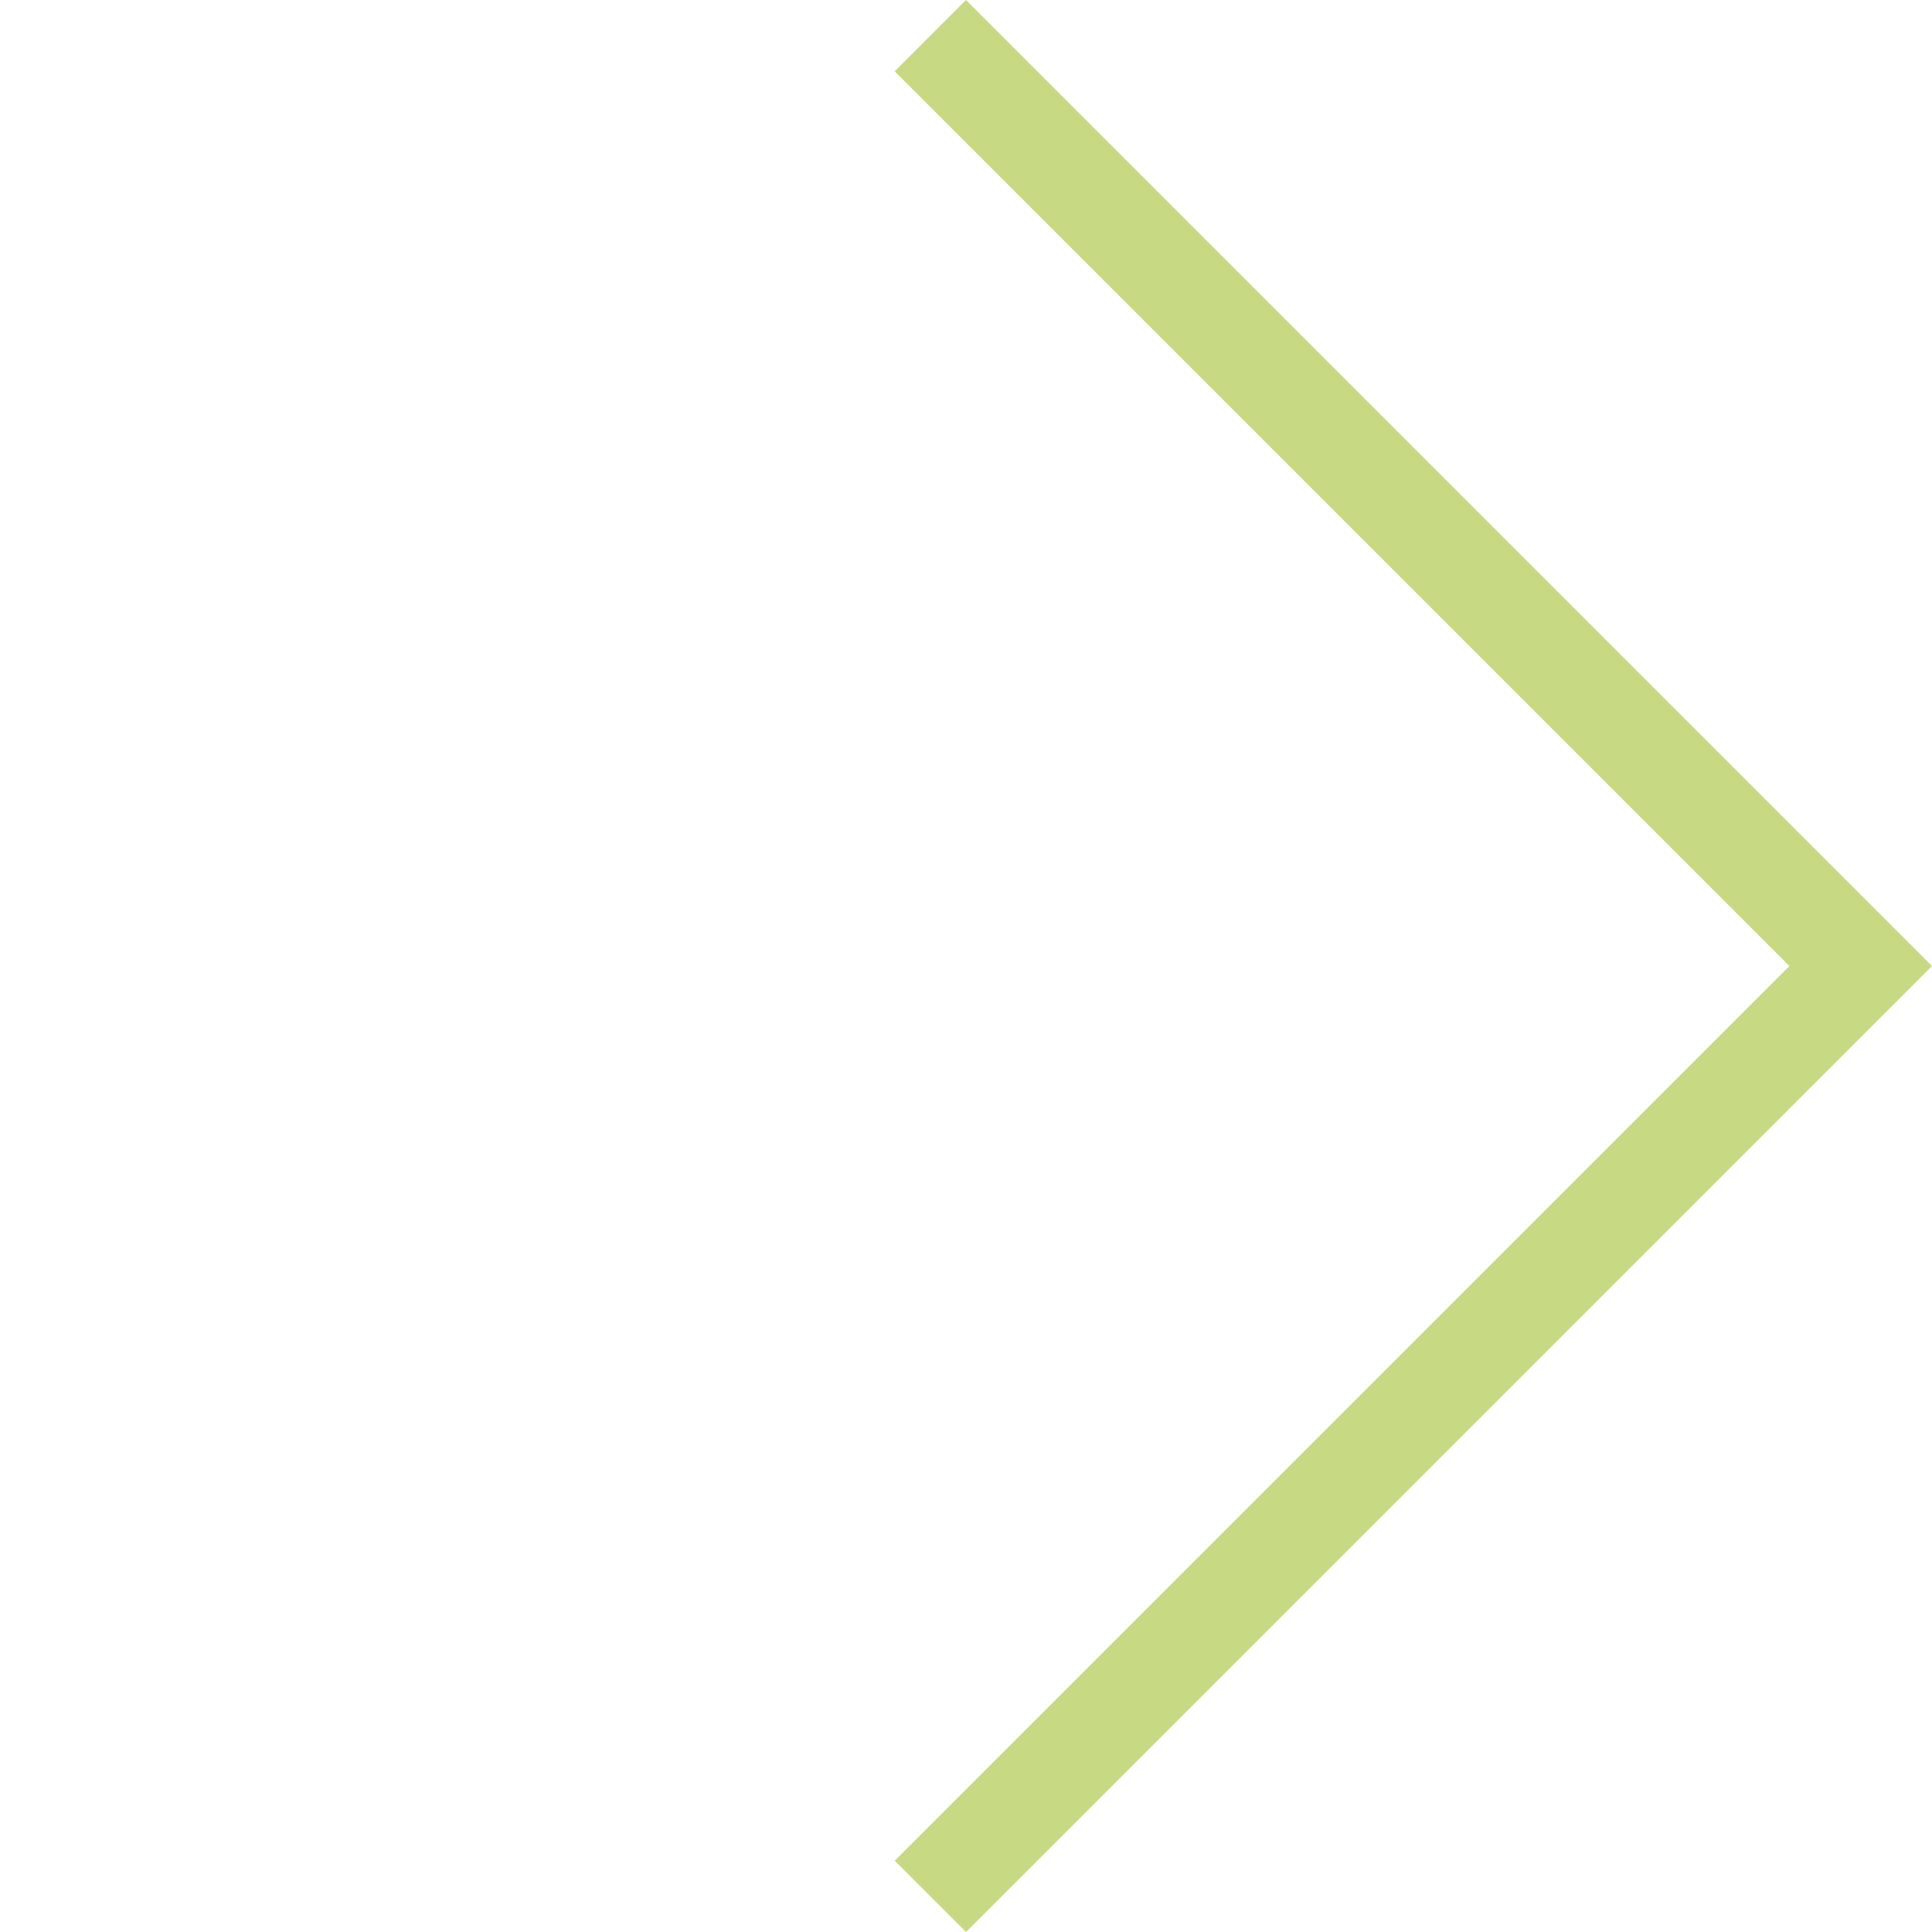 <svg xmlns="http://www.w3.org/2000/svg" width="57.476" height="57.476" viewBox="0 0 57.476 57.476">
  <path id="Tracé_1457" data-name="Tracé 1457" d="M0,0H39.142V39.141" transform="translate(27.677 1.061) rotate(45)" fill="none" stroke="#91b508" stroke-width="3" opacity="0.5"/>
</svg>
